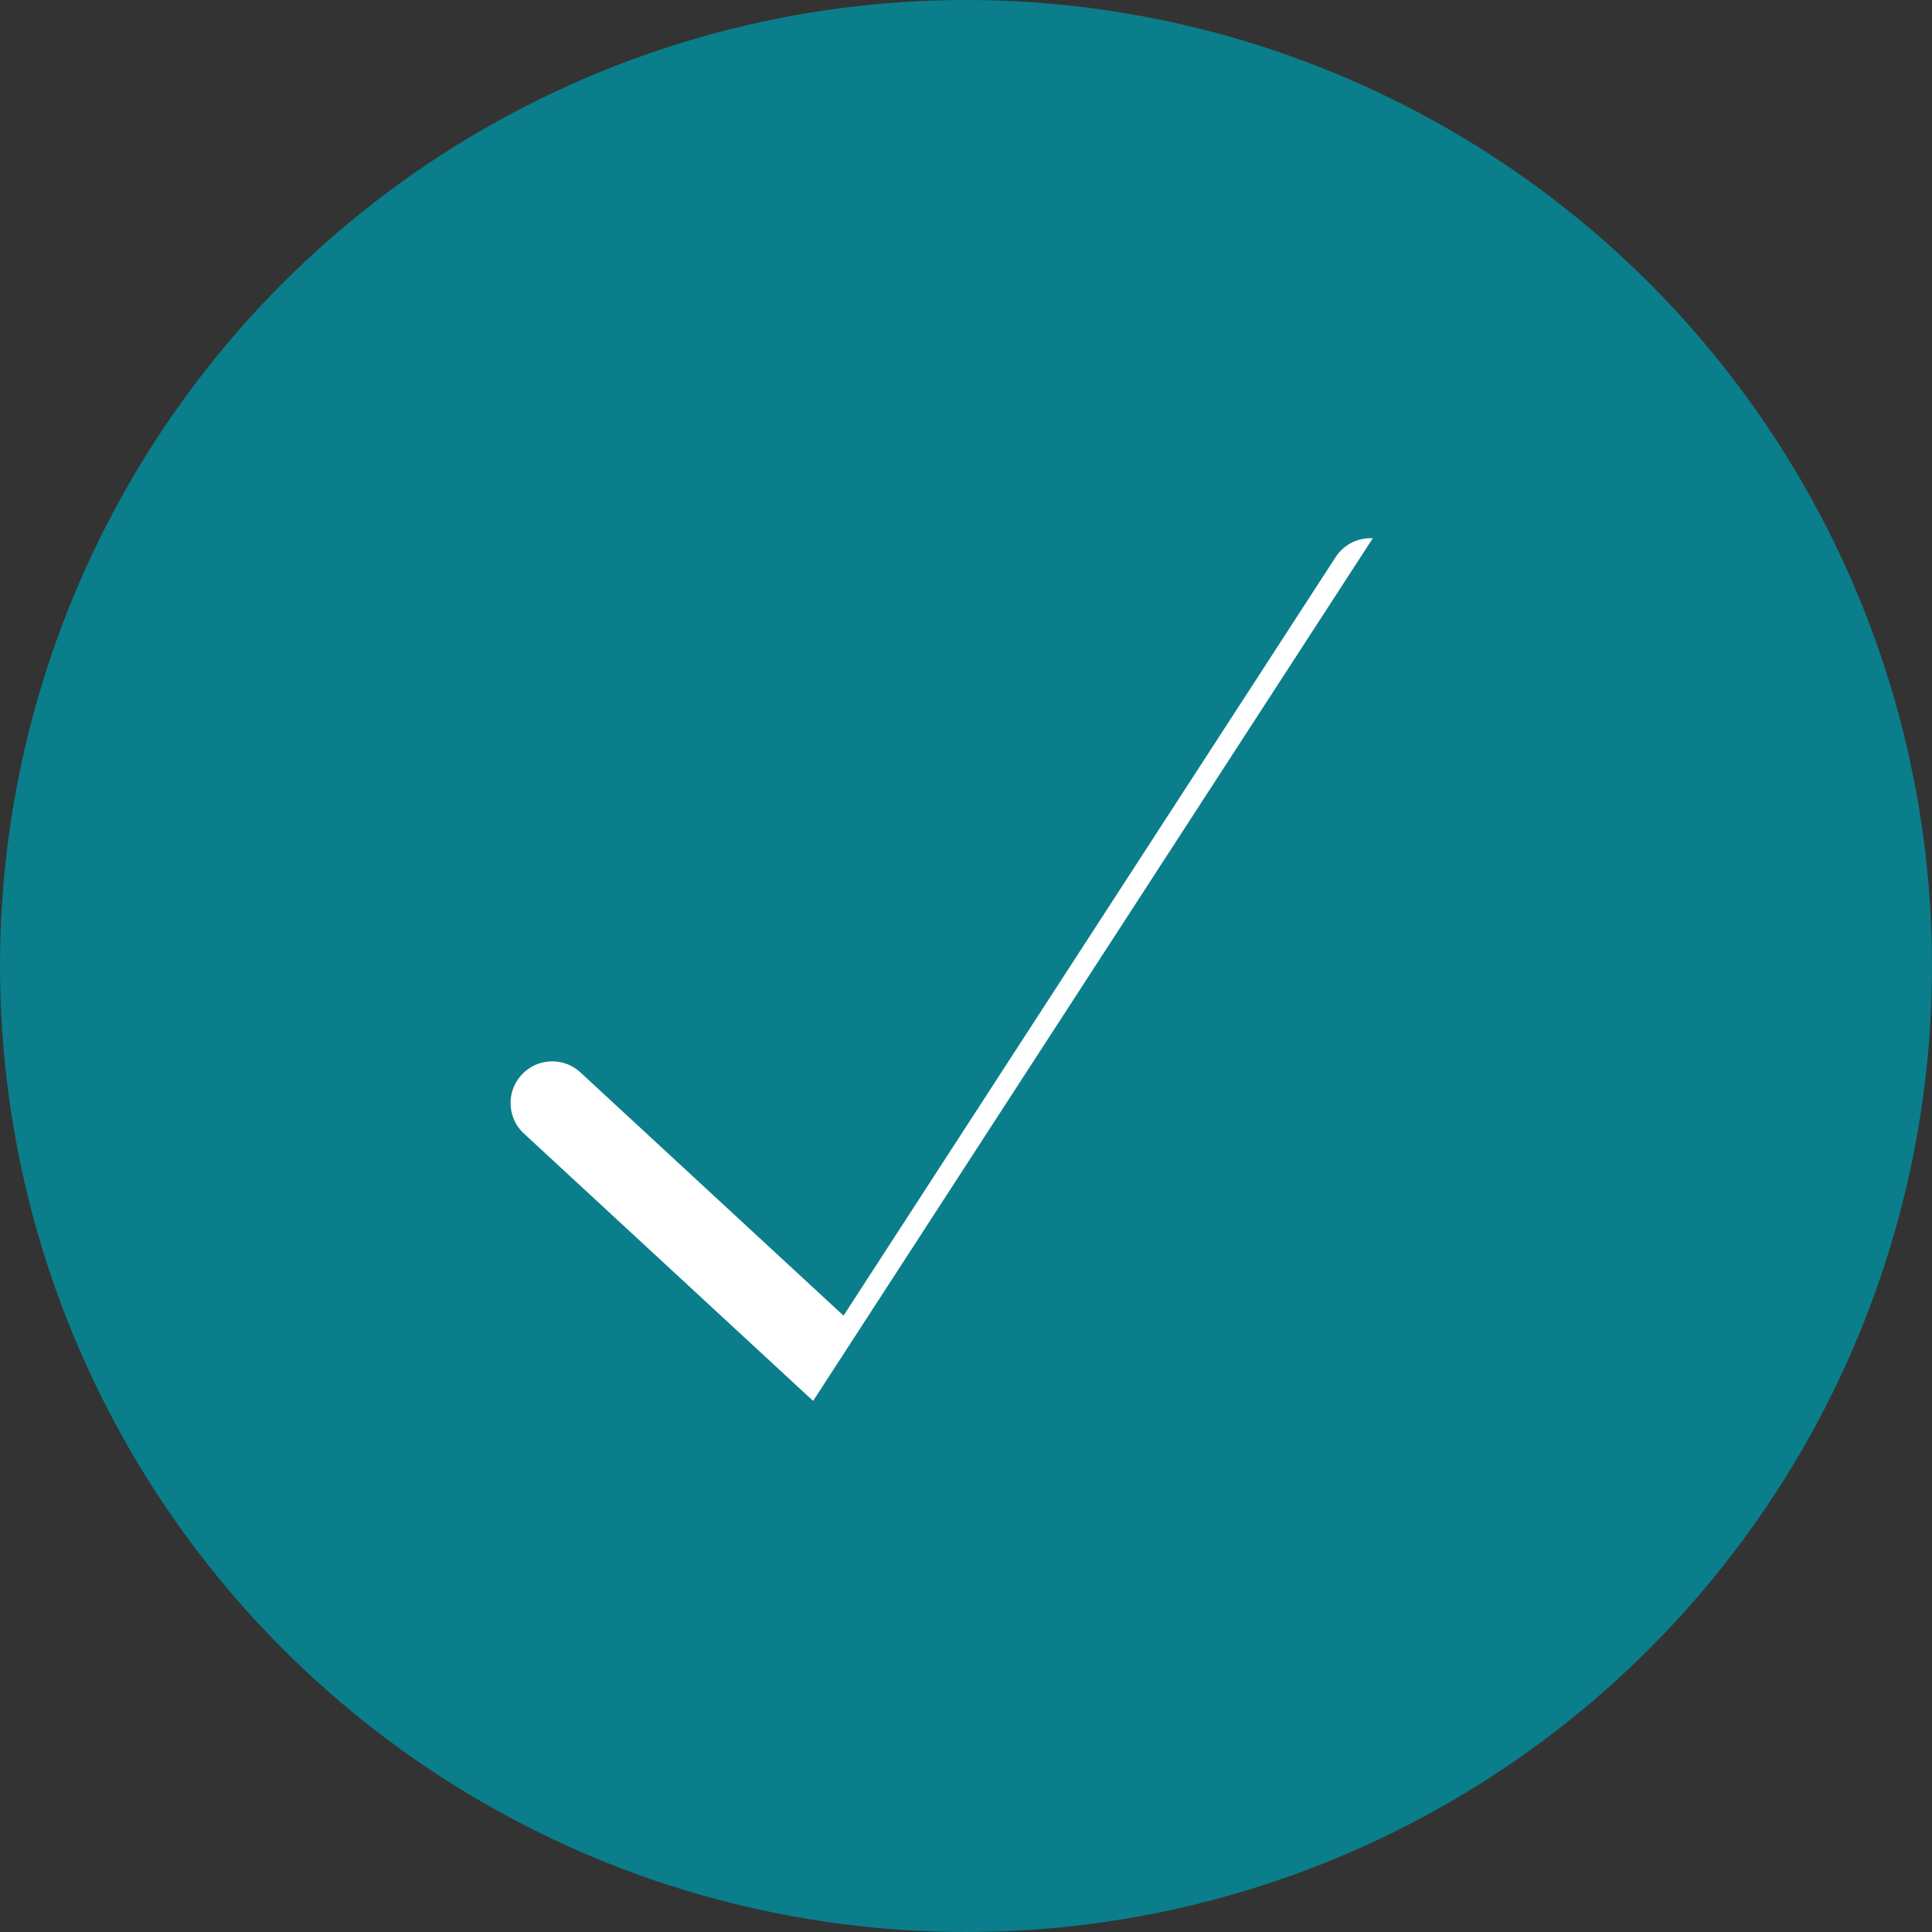 <?xml version="1.0" encoding="UTF-8"?> <svg xmlns="http://www.w3.org/2000/svg" width="70" height="70" viewBox="0 0 70 70" fill="none"><rect x="0" y="0" width="70" height="70" fill="#333333" stroke="none"/><circle cx="35" cy="35" r="35" fill="#0A7E8B"></circle><path d="M50.885 19.114L50.885 19.114C51.931 19.793 52.229 21.191 51.55 22.238L51.55 22.238L32.748 51.22C32.748 51.22 32.748 51.22 32.748 51.22C32.315 51.886 31.591 52.25 30.85 52.25C30.428 52.25 30.003 52.133 29.624 51.886L29.624 51.886C29.593 51.865 29.51 51.802 29.41 51.72C29.366 51.684 29.326 51.65 29.297 51.625L29.262 51.596L29.26 51.594L18.476 41.623L18.475 41.623C17.559 40.777 17.503 39.347 18.35 38.432L18.351 38.431C19.198 37.515 20.625 37.459 21.542 38.307C21.542 38.307 21.542 38.307 21.542 38.307L29.764 45.909L30.418 46.513L30.902 45.766L47.761 19.78L47.761 19.78C48.439 18.733 49.837 18.435 50.885 19.114ZM52.179 22.646C53.084 21.252 52.687 19.389 51.293 18.485L29.215 52.515C29.72 52.843 30.288 53 30.85 53C31.834 53 32.8 52.517 33.377 51.628L52.179 22.646Z" fill="white" stroke="#0A7E8B" stroke-width="1.5"></path></svg> 